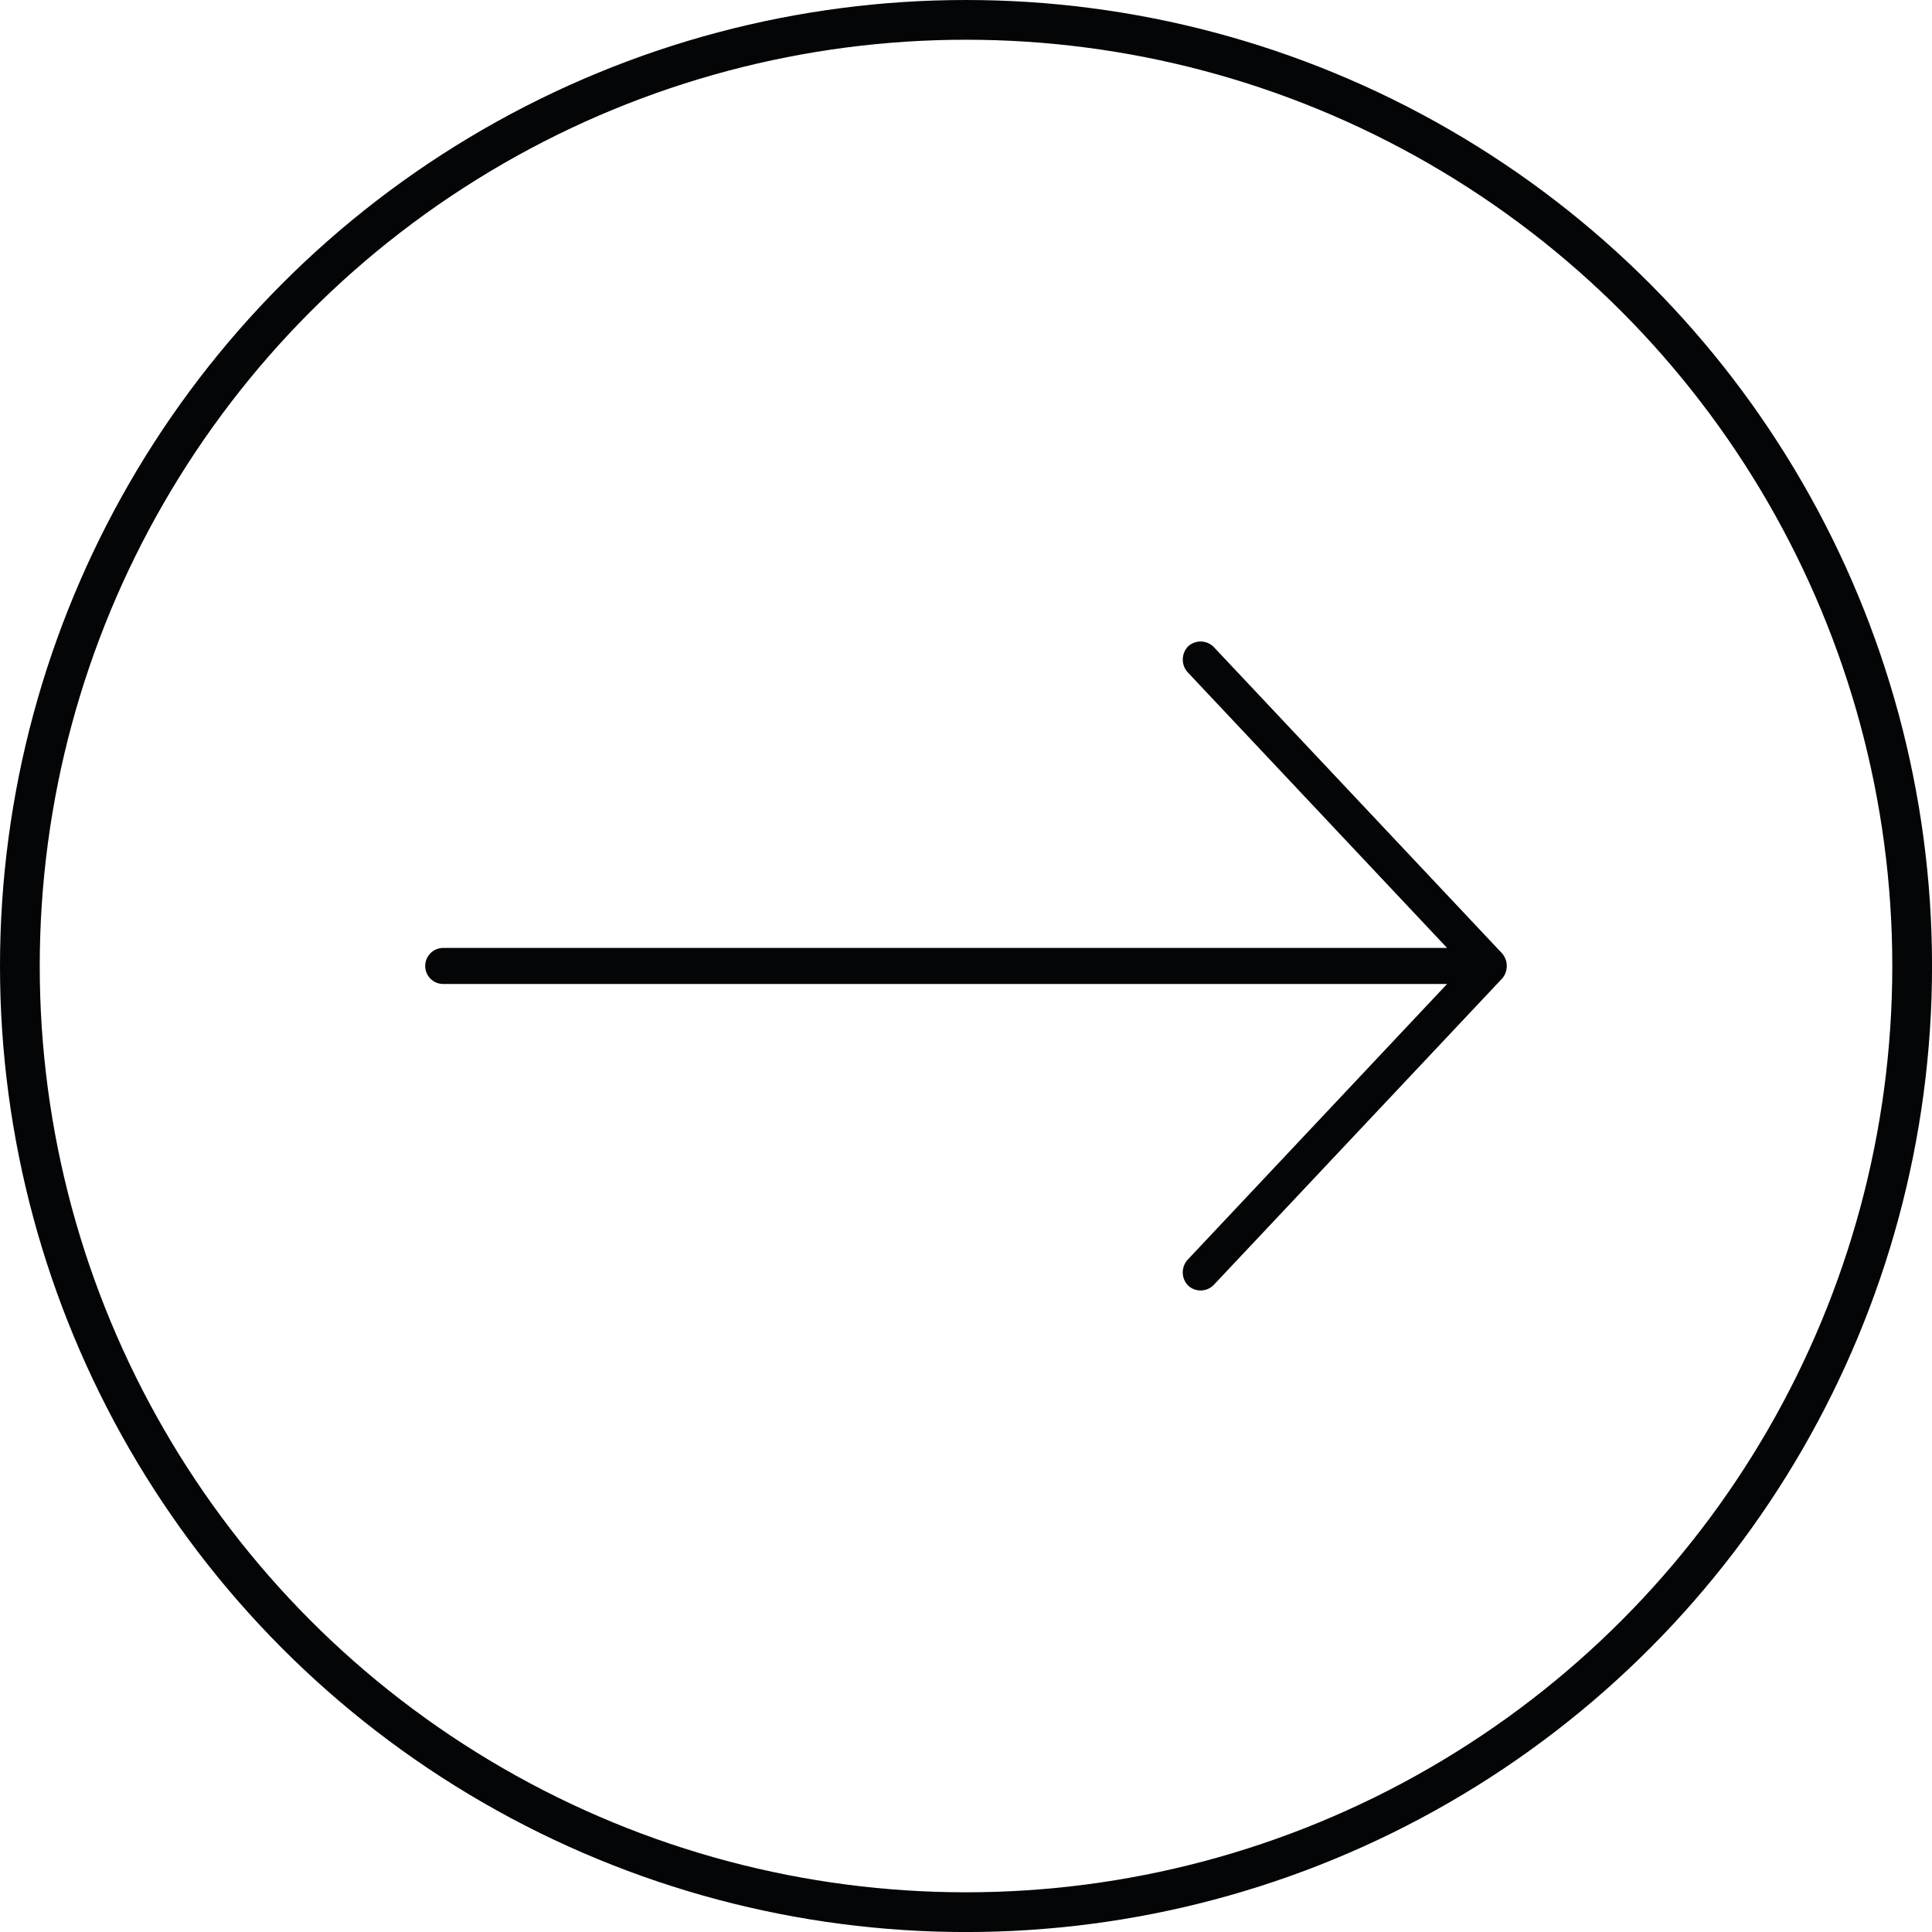 <?xml version="1.0" encoding="utf-8"?><svg xmlns="http://www.w3.org/2000/svg" width="48.619" height="48.619" viewBox="0 0 48.619 48.619">
  <g id="Groupe_360" data-name="Groupe 360" transform="translate(-396.318 -195.424)">
    <circle id="Ellipse_3" data-name="Ellipse 3" cx="23.81" cy="23.81" r="23.81" transform="translate(396.818 195.924)" fill="none" stroke="#040506" stroke-miterlimit="10" stroke-width="1"/>
    <g id="Groupe_356" data-name="Groupe 356">
      <path id="Tracé_628" data-name="Tracé 628" d="M434.123,219.421l-7.258-7.712a.465.465,0,0,0-.645-.022.478.478,0,0,0-.022.646l6.536,6.946H407.472a.453.453,0,1,0,0,.907h25.262l-6.536,6.947a.474.474,0,0,0,.022.645.461.461,0,0,0,.645-.022l7.258-7.711a.487.487,0,0,0,0-.624Z" fill="#040506"/>
    </g>
  </g>
</svg>
